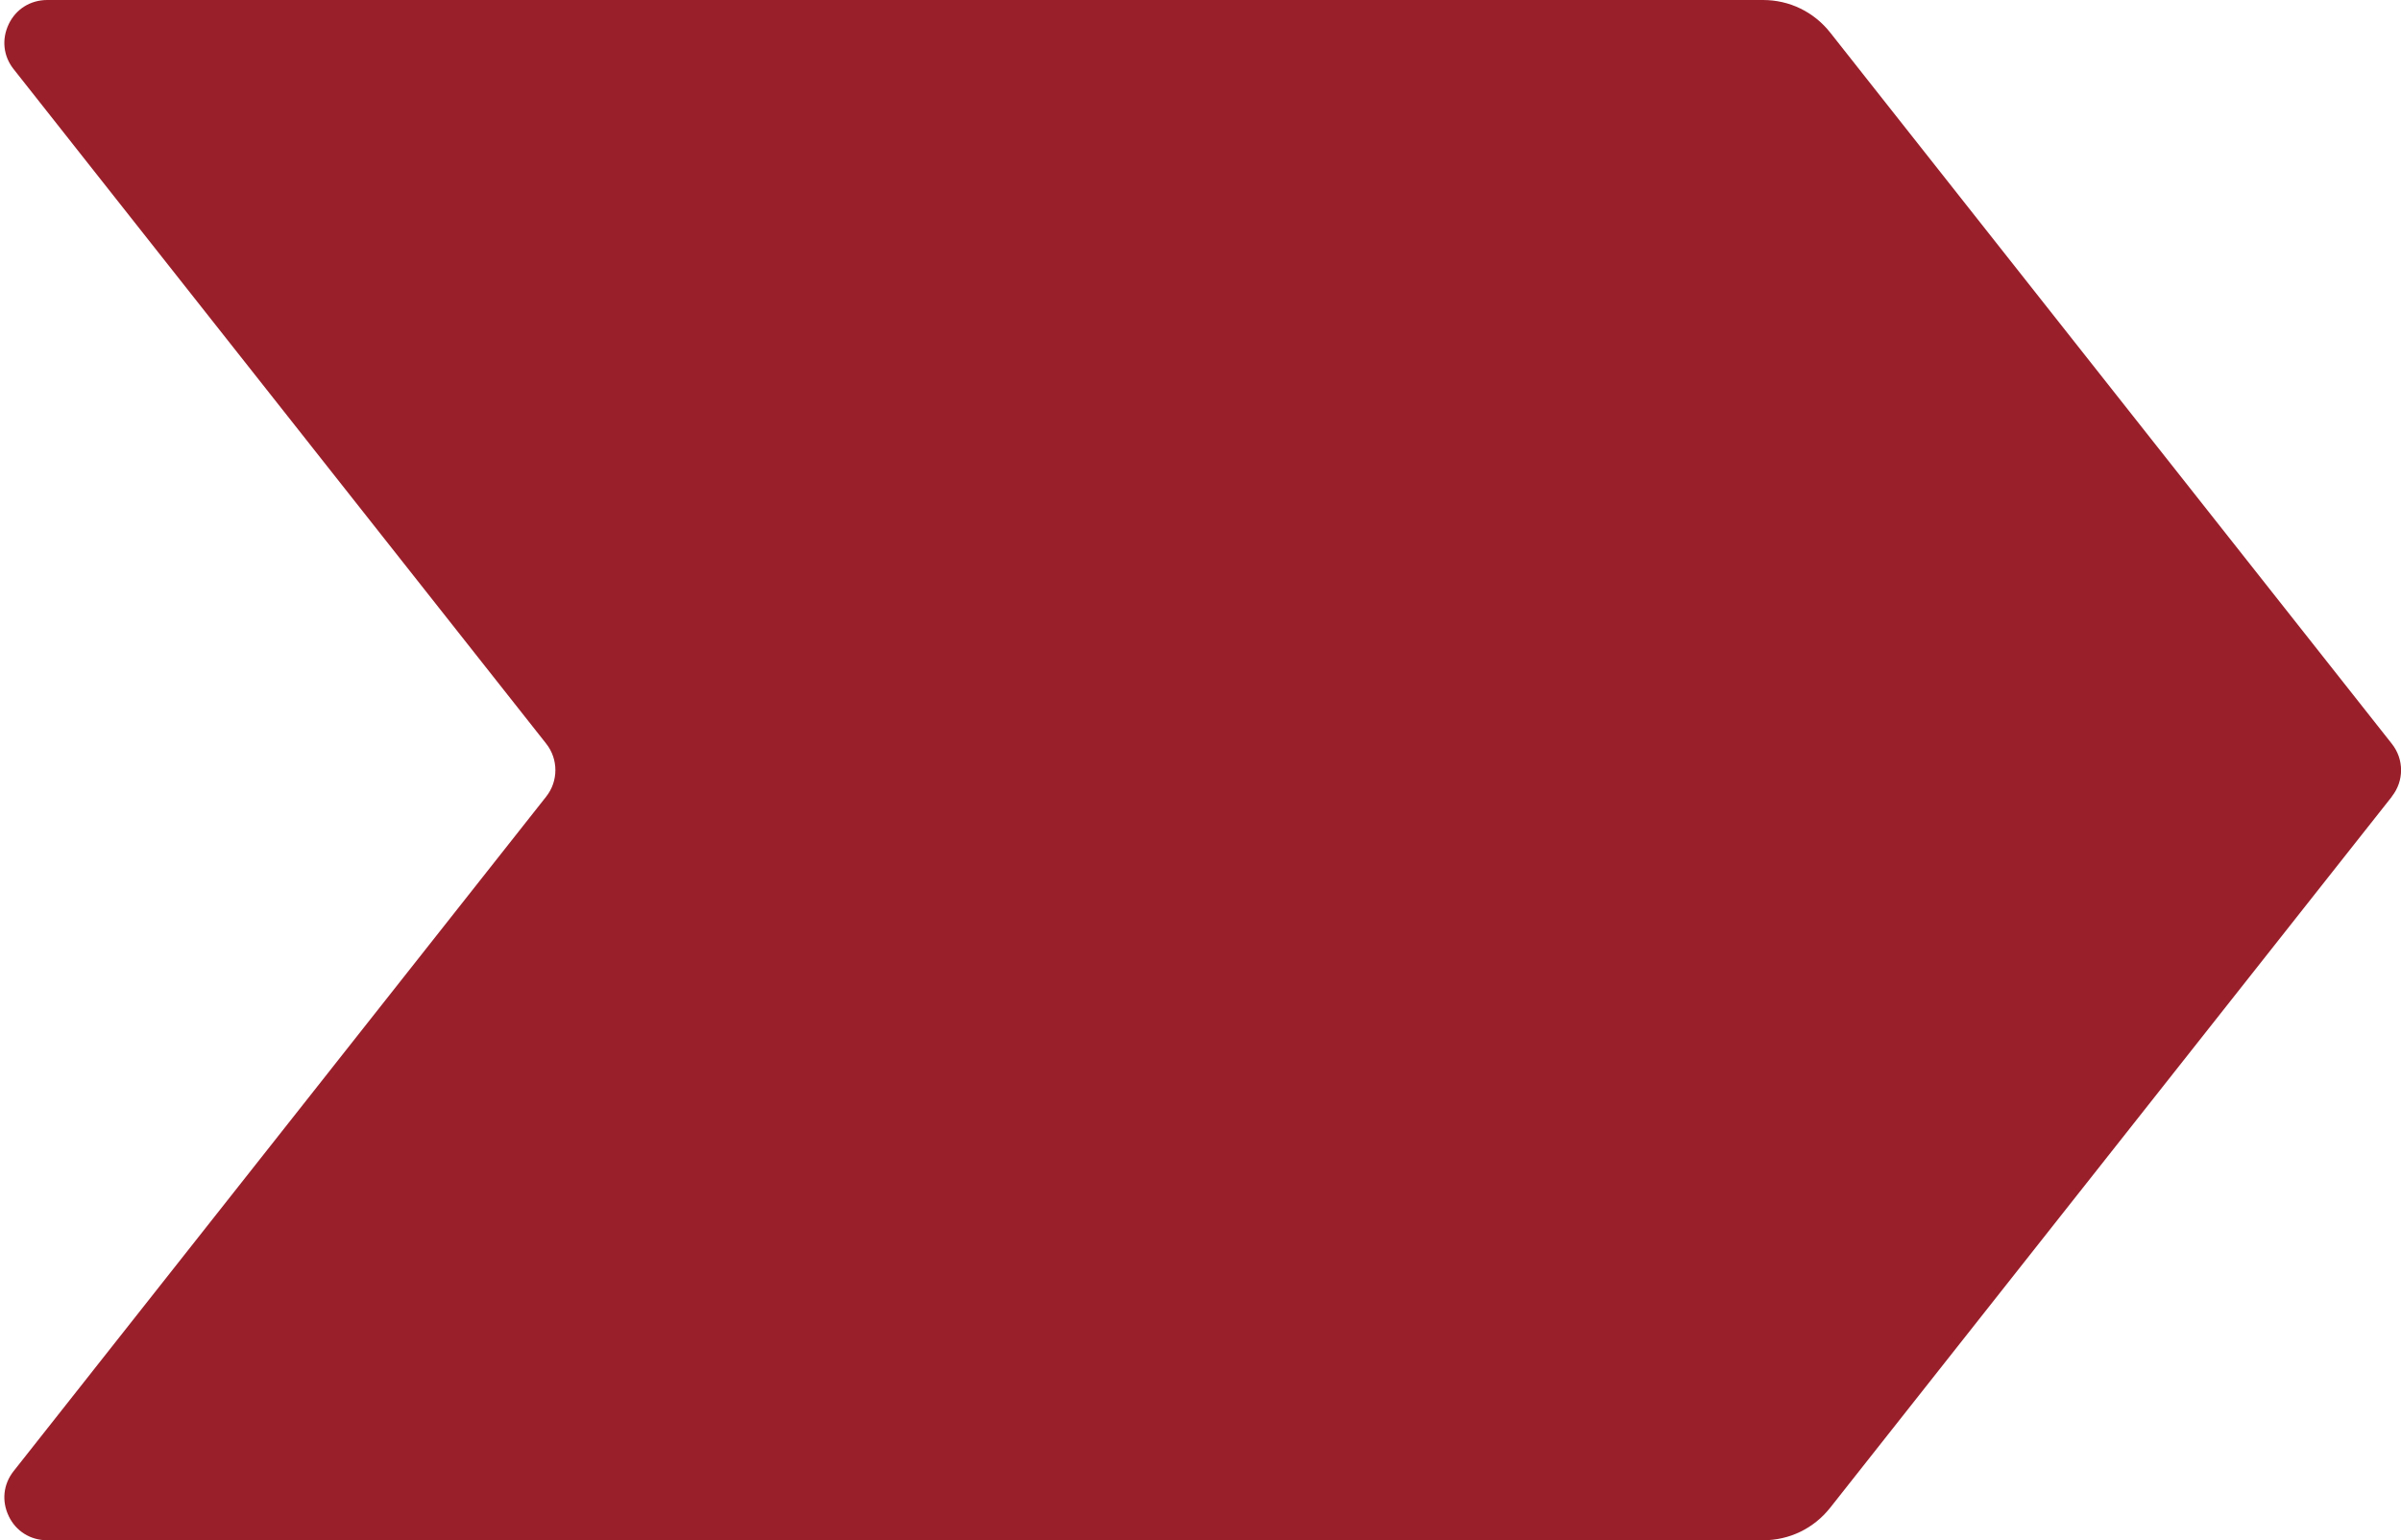 <?xml version="1.0" encoding="UTF-8" standalone="no"?><svg xmlns="http://www.w3.org/2000/svg" xmlns:xlink="http://www.w3.org/1999/xlink" fill="#000000" height="36" preserveAspectRatio="xMidYMid meet" version="1" viewBox="1.9 12.0 56.1 36.0" width="56.1" zoomAndPan="magnify"><g id="change1_1"><path d="M 57.785 30.617 C 58.074 30.254 58.074 29.746 57.785 29.383 L 44.664 12.762 C 44.281 12.277 43.711 12 43.094 12 L 3.004 12 C 2.613 12 2.273 12.211 2.105 12.562 C 1.934 12.918 1.977 13.312 2.219 13.617 L 14.66 29.379 C 14.949 29.742 14.949 30.258 14.66 30.621 L 2.219 46.383 C 1.977 46.688 1.934 47.082 2.105 47.438 C 2.273 47.789 2.613 48 3.004 48 L 43.094 48 C 43.711 48 44.281 47.723 44.664 47.238 L 57.785 30.621 C 57.785 30.617 57.785 30.617 57.785 30.617" fill="#991f2b"/></g></svg>